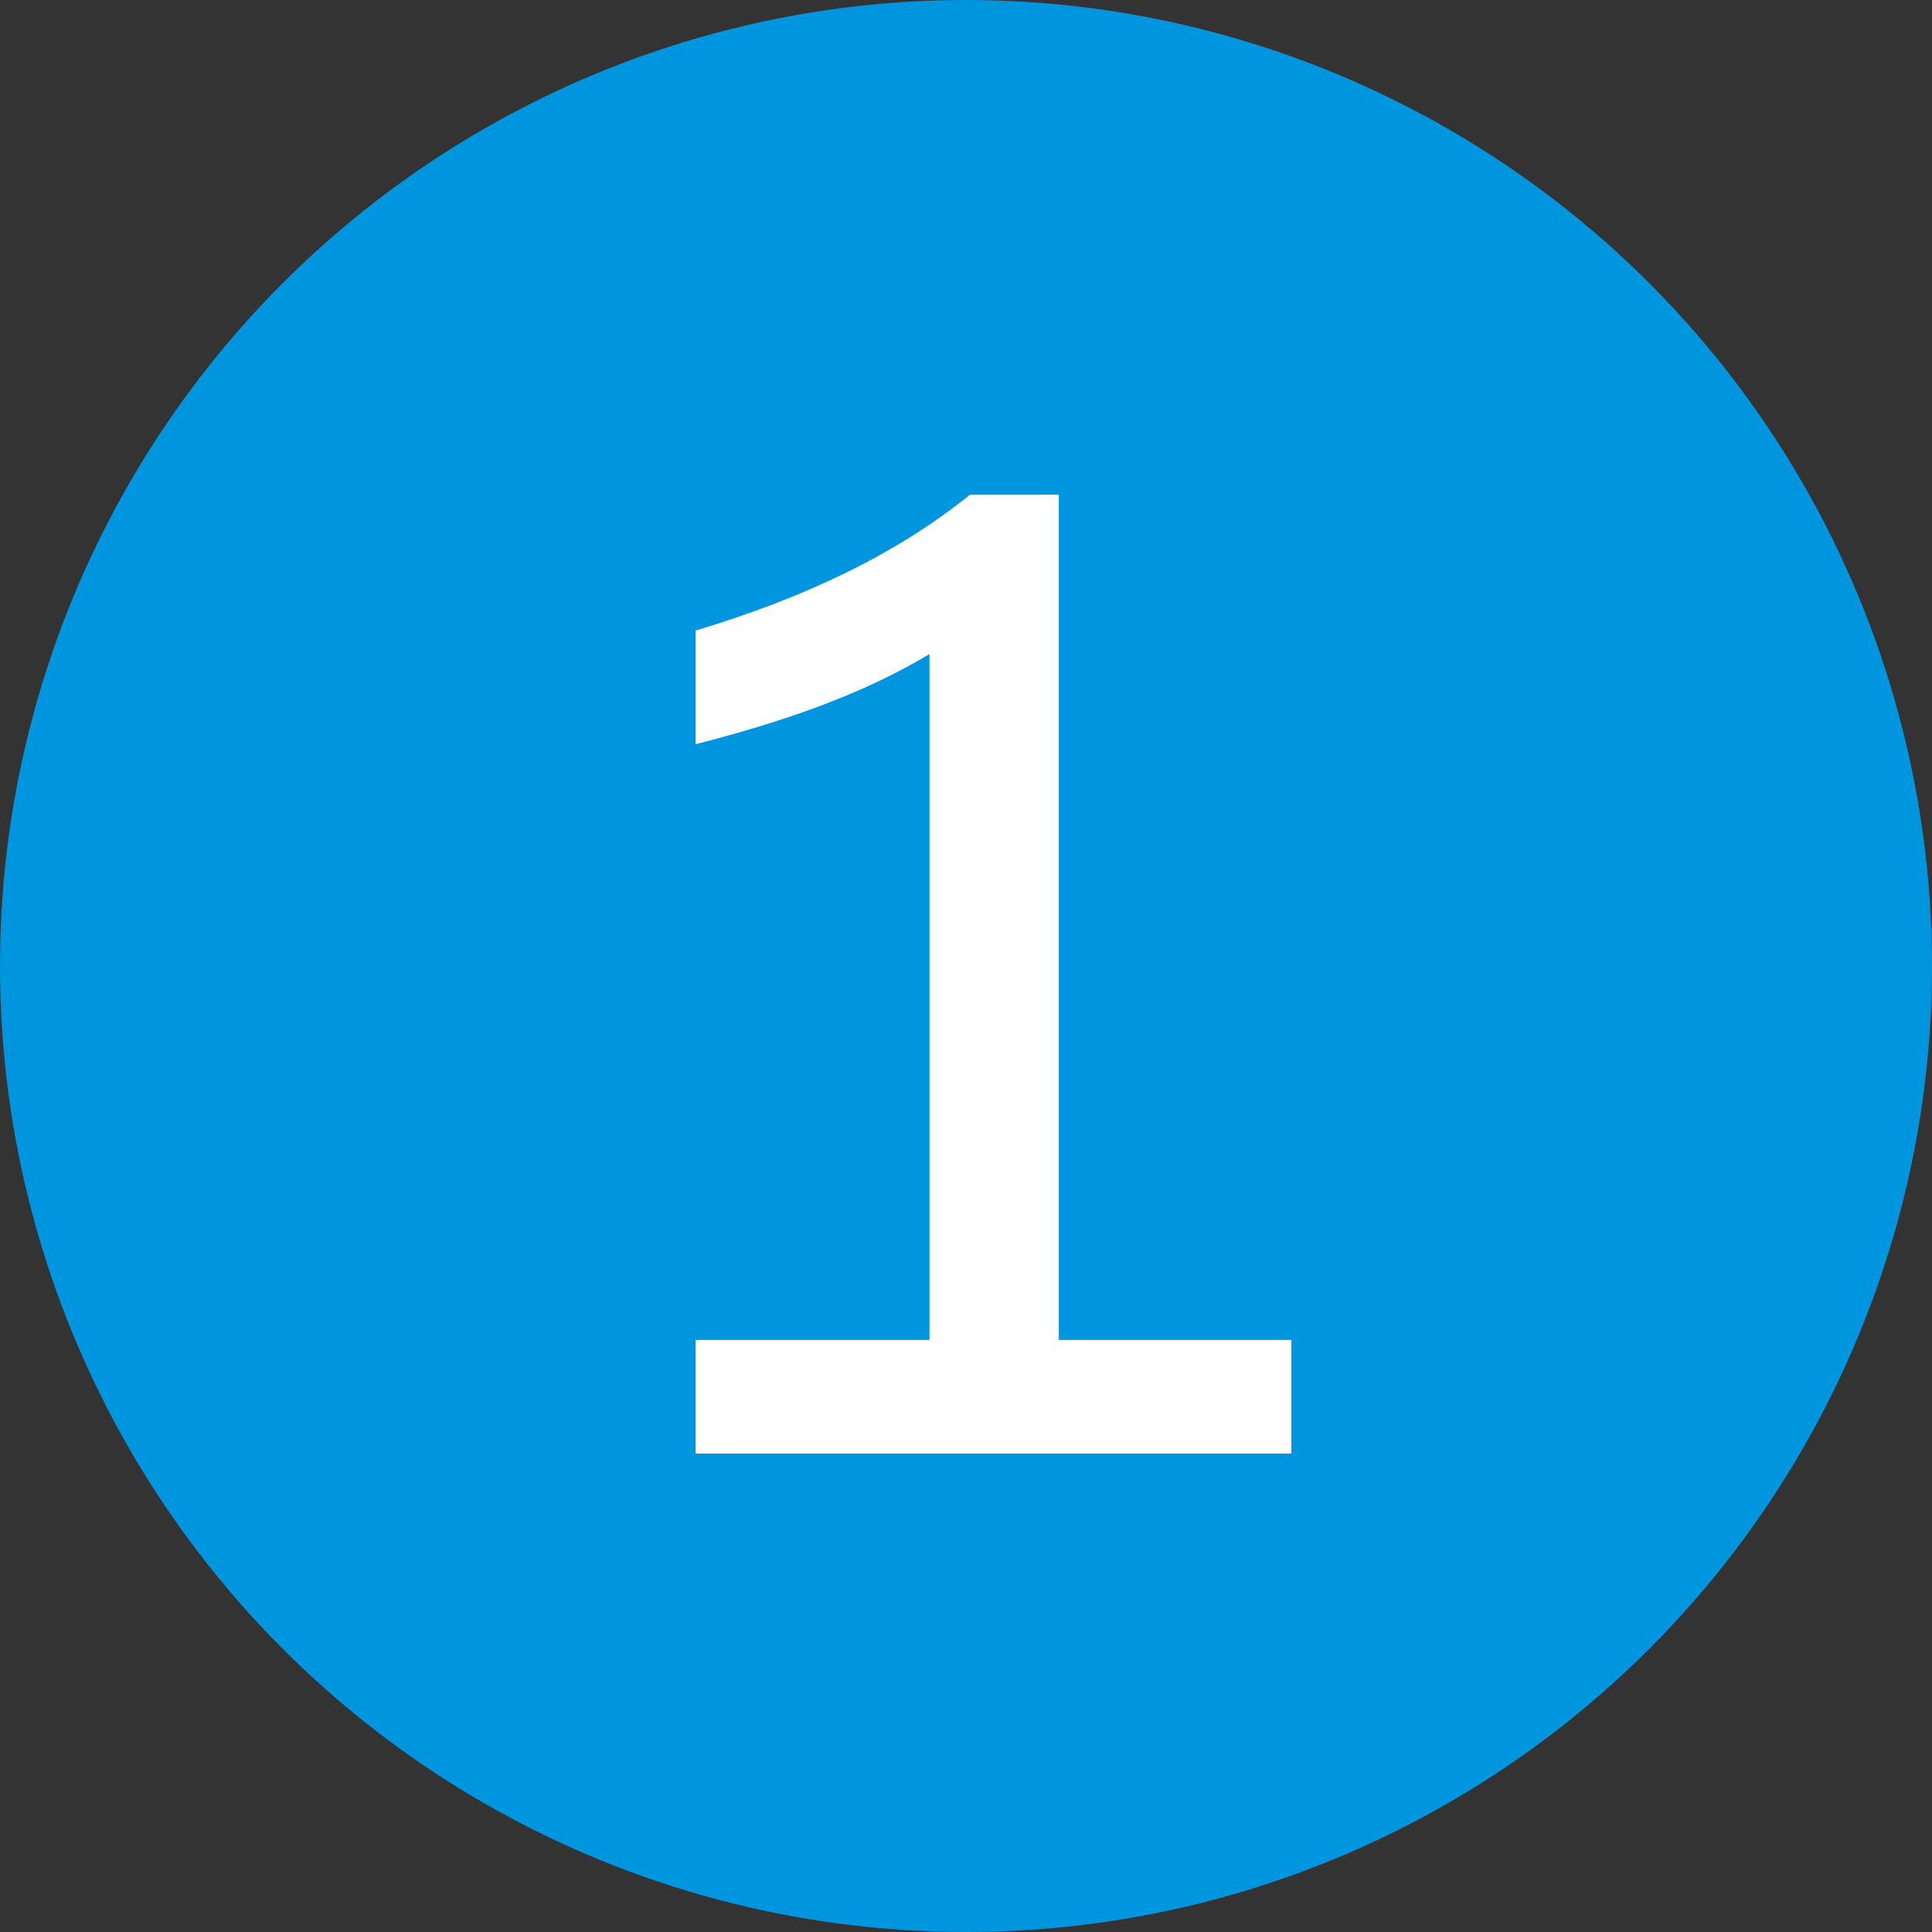 <?xml version="1.0" encoding="UTF-8"?>
<svg width="105px" height="105px" viewBox="0 0 105 105" version="1.1" xmlns="http://www.w3.org/2000/svg" xmlns:xlink="http://www.w3.org/1999/xlink">
    <rect x="0" y="0" width="105" height="105" fill="#333333" stroke="none"/>
    <title>Group 66</title>
    <g id="Page-1" stroke="none" stroke-width="1" fill="none" fill-rule="evenodd">
        <g id="Group-66">
            <circle id="Oval" fill="#0095DF" fill-rule="nonzero" cx="52.5" cy="52.5" r="52.5"></circle>
            <path d="M37.806,79 L37.806,72.823 L50.515,72.823 L50.515,35.548 C46.61,37.891 42.208,39.311 37.806,40.447 L37.806,34.27 C43.699,32.495 48.669,30.152 52.716,26.886 L57.544,26.886 L57.544,72.823 L70.182,72.823 L70.182,79 L37.806,79 Z" id="1-copy-2" fill="#FFFFFF"></path>
        </g>
    </g>
</svg>
